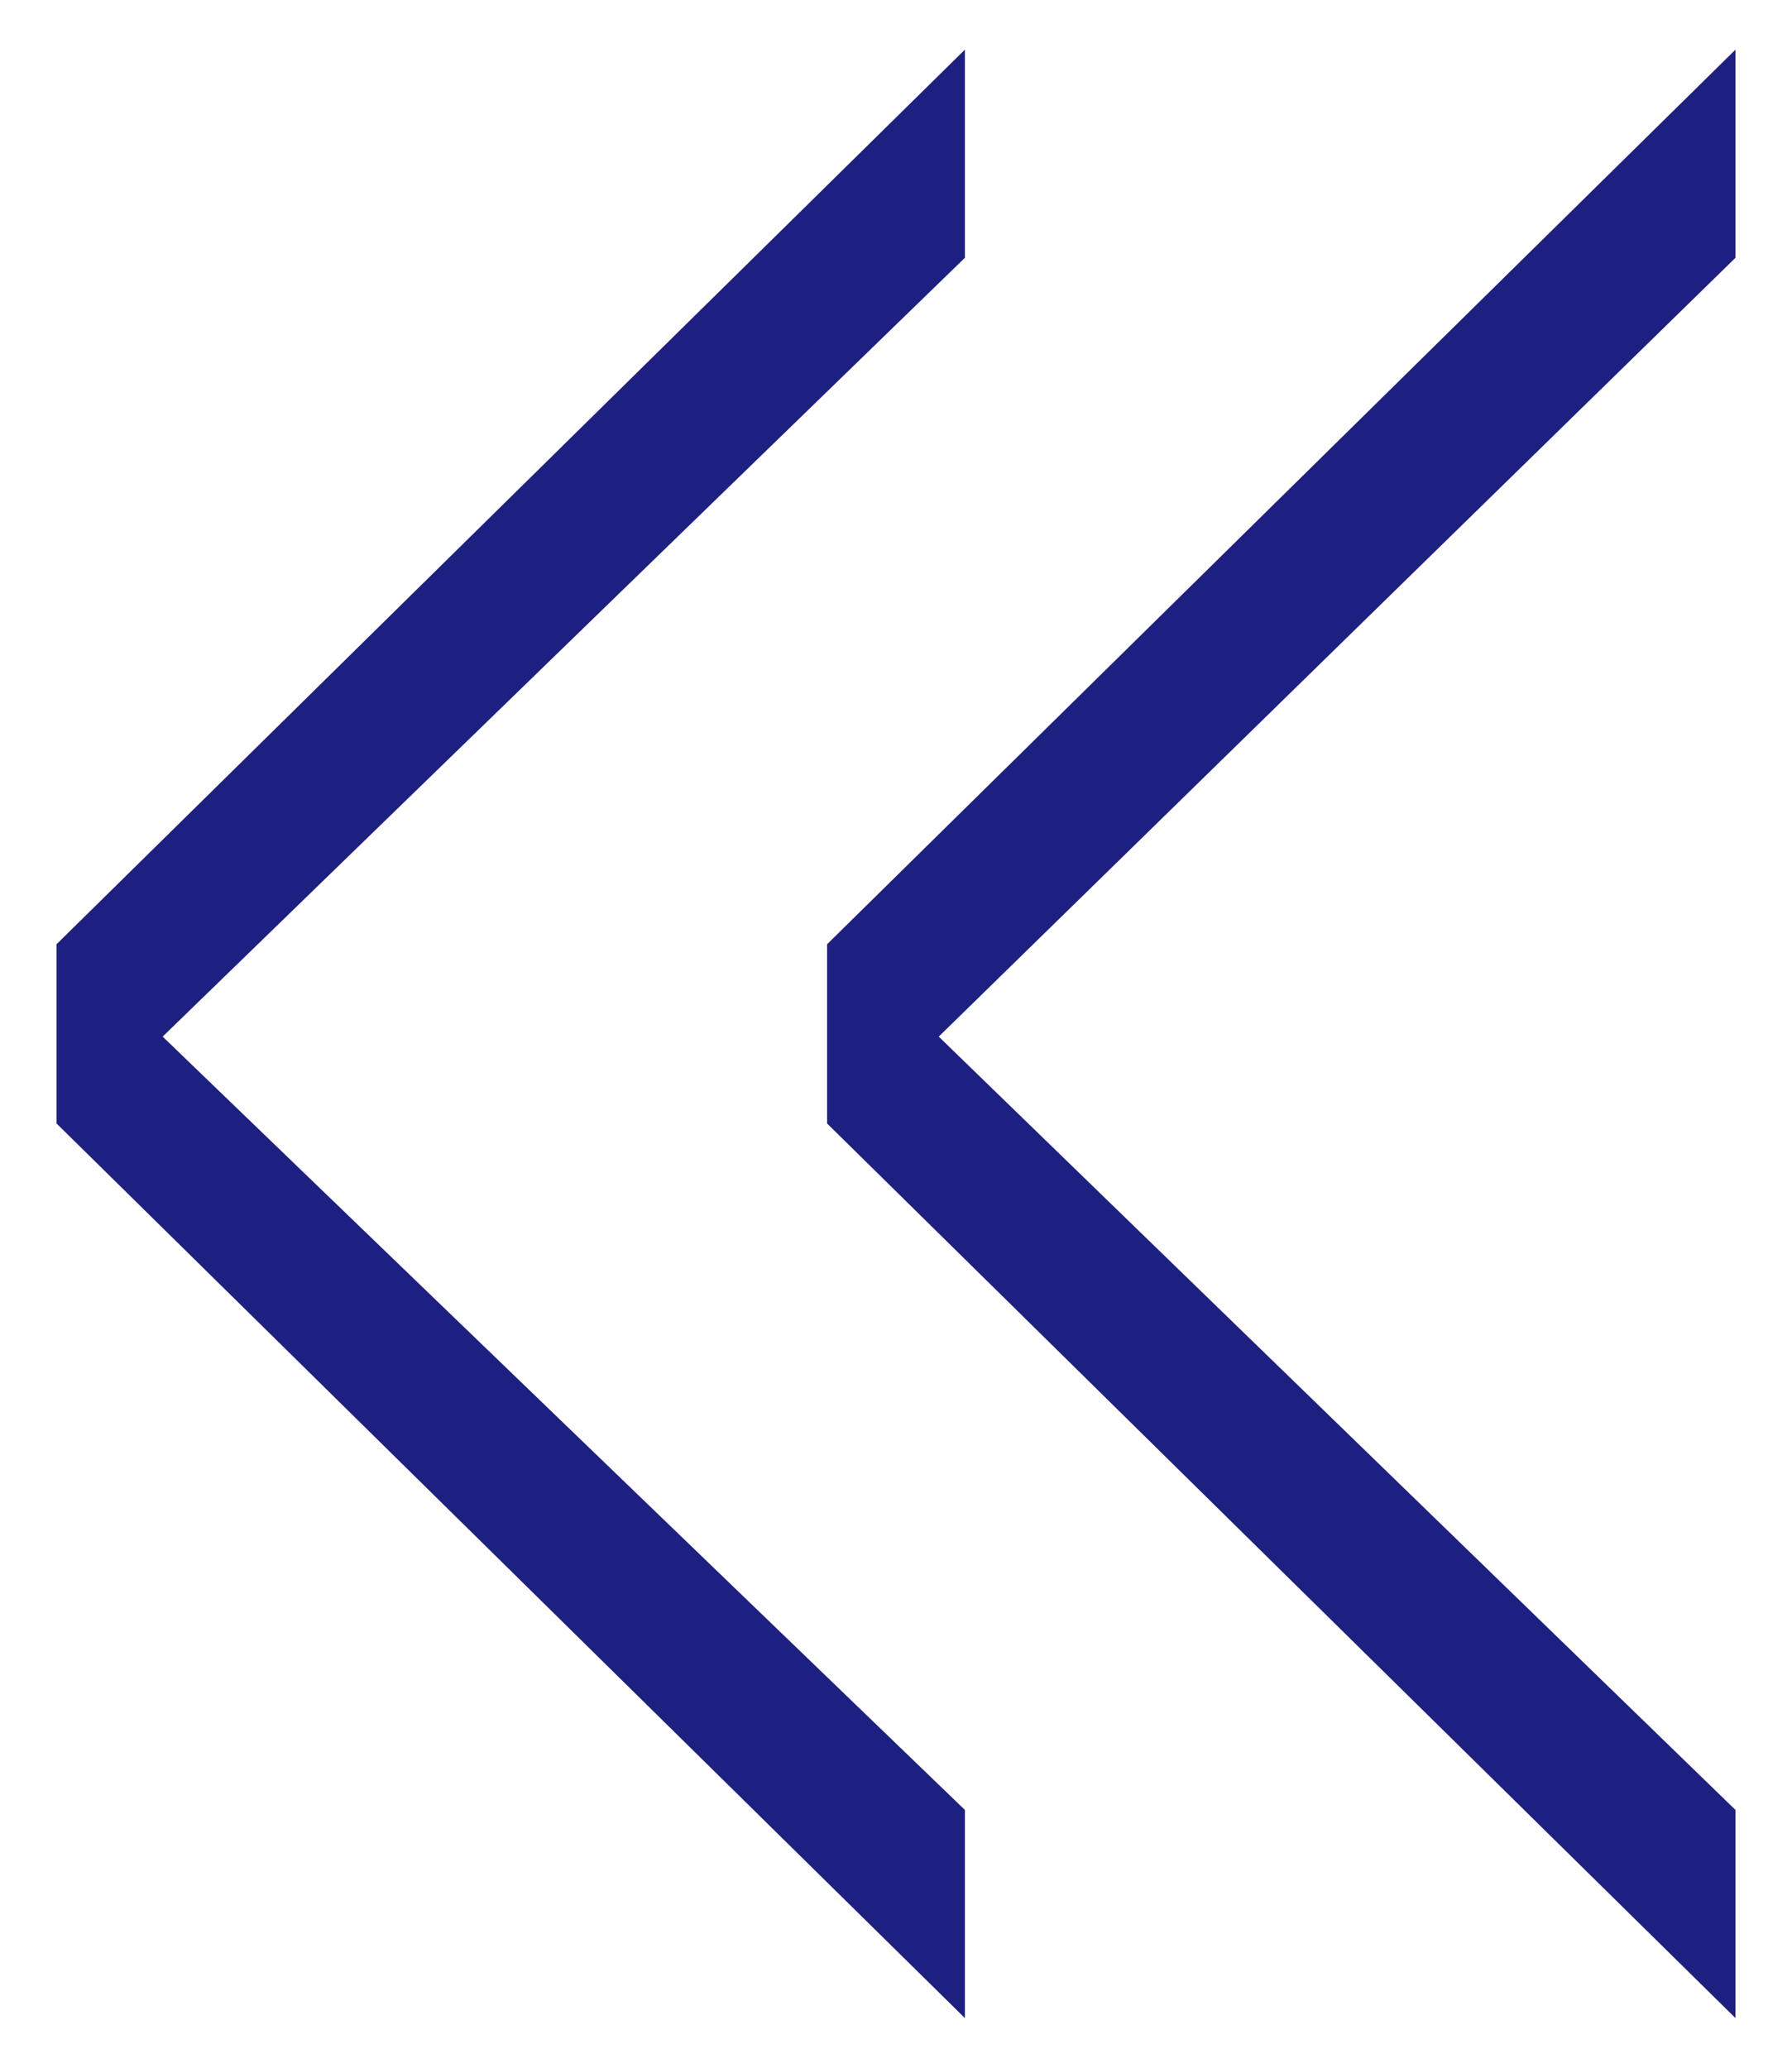 <svg xmlns="http://www.w3.org/2000/svg" width="13" height="15" viewBox="0 0 13 15">
  <g>
    <g>
      <path d="M7,.36V1.87L1.18,7.52,7,13.13v1.51L.41,8.15V6.85Z" style="fill: #1d2081"/>
      <path d="M12.59.36V1.87L6.81,7.52l5.78,5.61v1.51L6,8.15V6.85Z" style="fill: #1d2081"/>
    </g>
    <rect width="13" height="15" style="fill: none"/>
  </g>
</svg>
